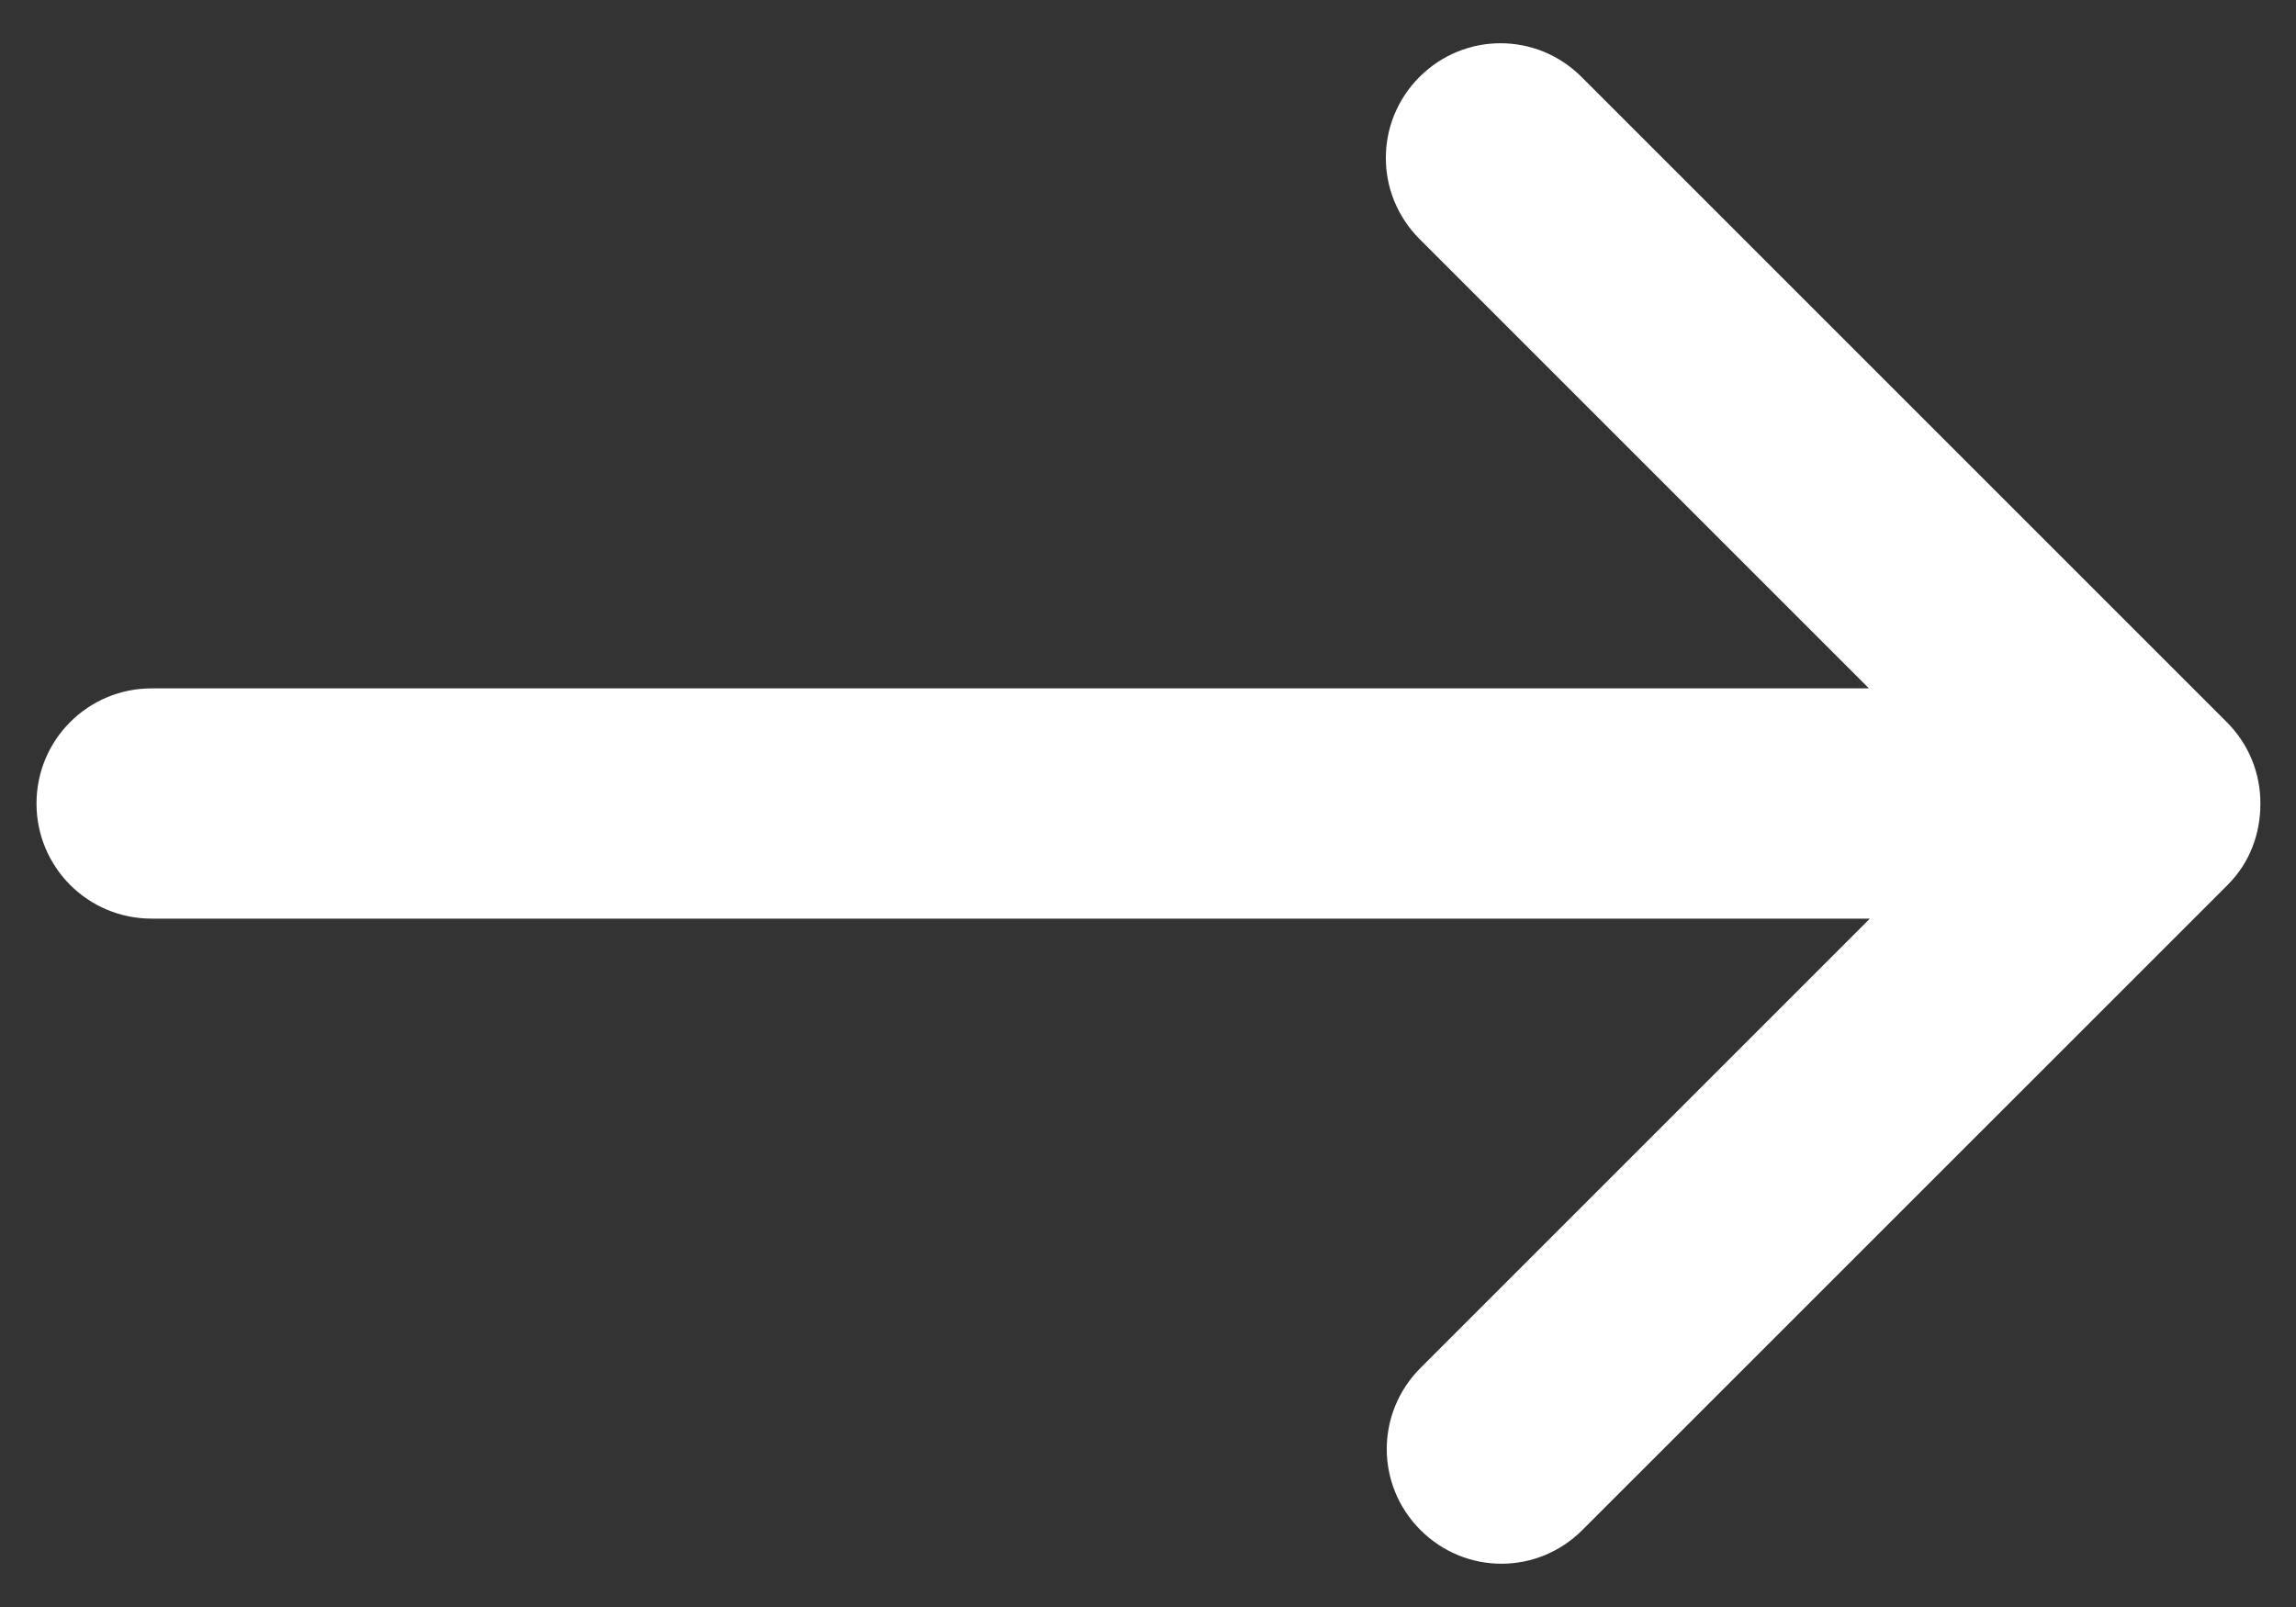 <svg width="20" height="14" viewBox="0 0 20 14" fill="none" xmlns="http://www.w3.org/2000/svg">
<rect x="0" y="0" width="20" height="14" fill="#333333" stroke="none"/>
<path d="M19.404 7.71L13.784 13.329C13.393 13.721 12.765 13.721 12.373 13.329C11.982 12.938 11.982 12.31 12.373 11.918L16.288 8.003L1.321 8.003C0.766 8.003 0.318 7.555 0.318 7C0.318 6.445 0.766 5.997 1.321 5.997L16.28 5.997L12.365 2.082C11.974 1.69 11.974 1.062 12.365 0.67C12.757 0.279 13.385 0.279 13.776 0.67L19.396 6.29C19.592 6.486 19.69 6.739 19.69 7C19.69 7.261 19.6 7.514 19.404 7.71Z" fill="white"/>
</svg>
